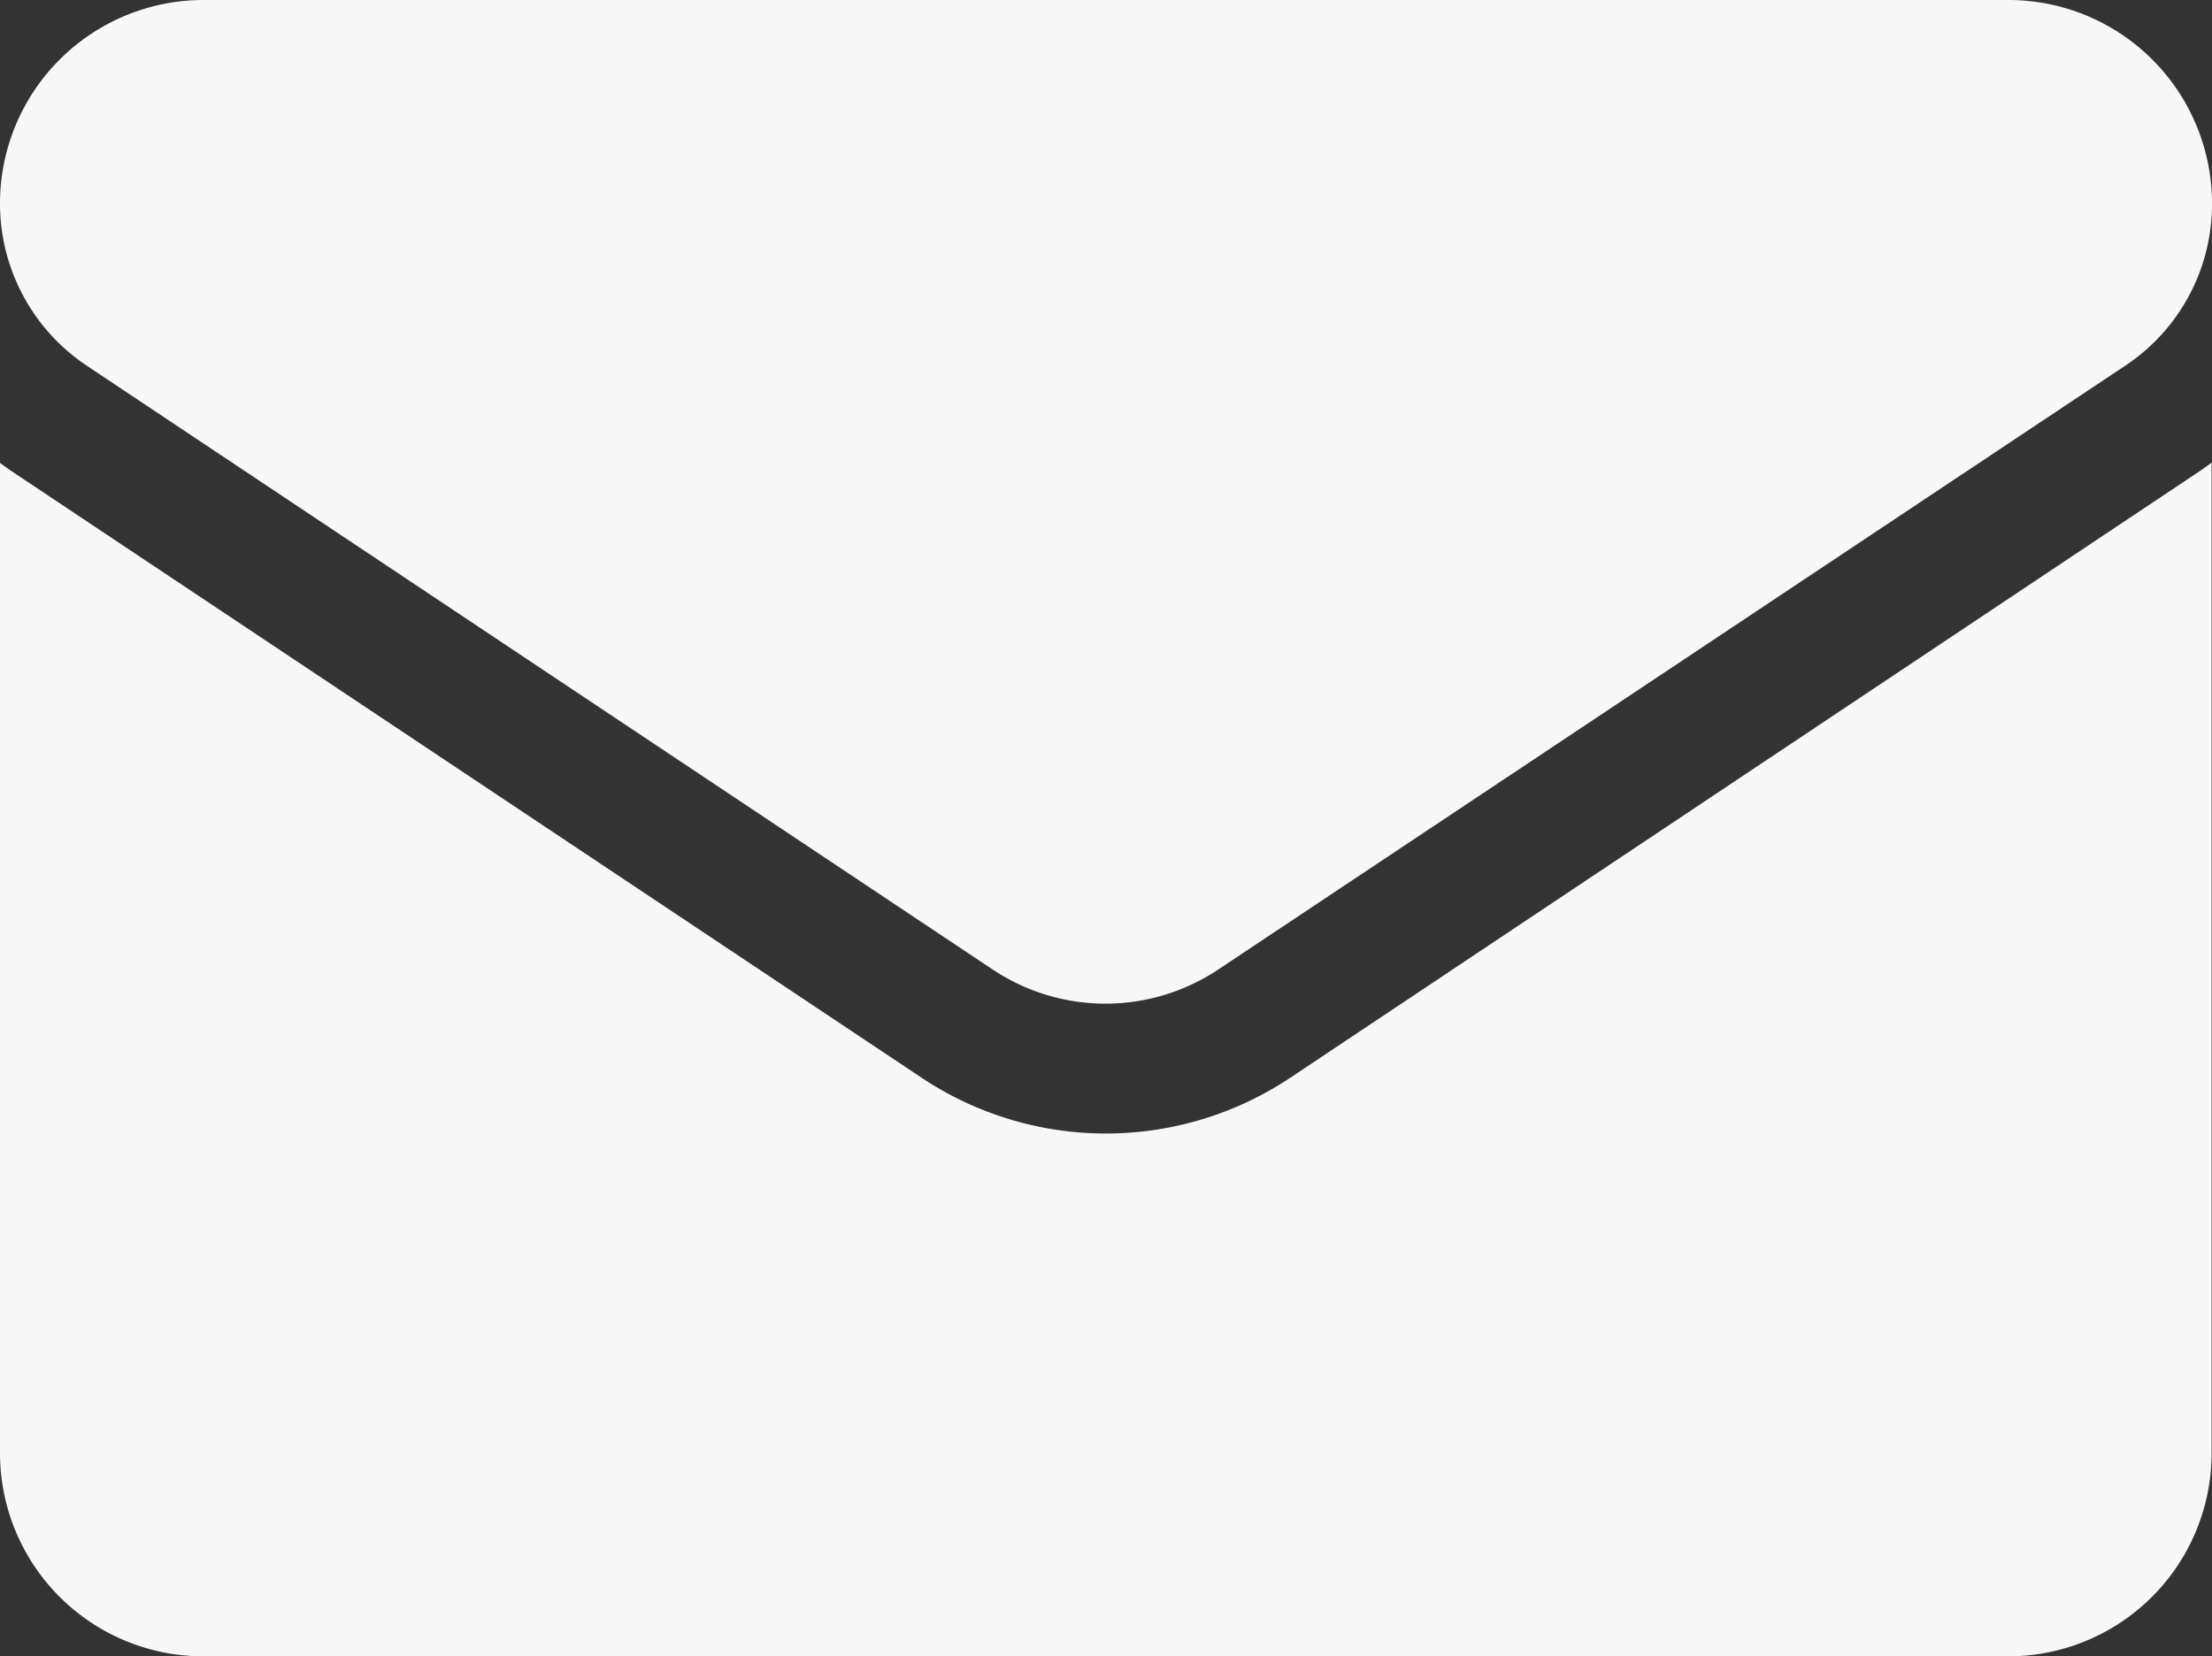 <svg xmlns="http://www.w3.org/2000/svg" width="16.841" height="12.611" viewBox="0 0 16.841 12.611">
  <rect x="0" y="0" width="16.841" height="12.611" fill="#333333" stroke="none"/>
  <g id="email" transform="translate(0 -64.3)">
    <path id="Path_53" data-name="Path 53" d="M9.828,176.081a2.531,2.531,0,0,1-2.816,0l-6.9-4.6c-.039-.026-.076-.053-.112-.079v7.539a1.548,1.548,0,0,0,1.549,1.549H15.289a1.548,1.548,0,0,0,1.549-1.549V171.4c-.036.026-.072.053-.112.079Z" transform="translate(0 -103.577)" fill="#f8f7f7"/>
    <path id="Path_54" data-name="Path 54" d="M.658,67.083l6.9,4.6a1.548,1.548,0,0,0,1.717,0l6.908-4.6a1.476,1.476,0,0,0,.658-1.233A1.55,1.55,0,0,0,15.292,64.3H1.549A1.55,1.55,0,0,0,0,65.849,1.484,1.484,0,0,0,.658,67.083Z" fill="#f8f7f7"/>
  </g>
</svg>
